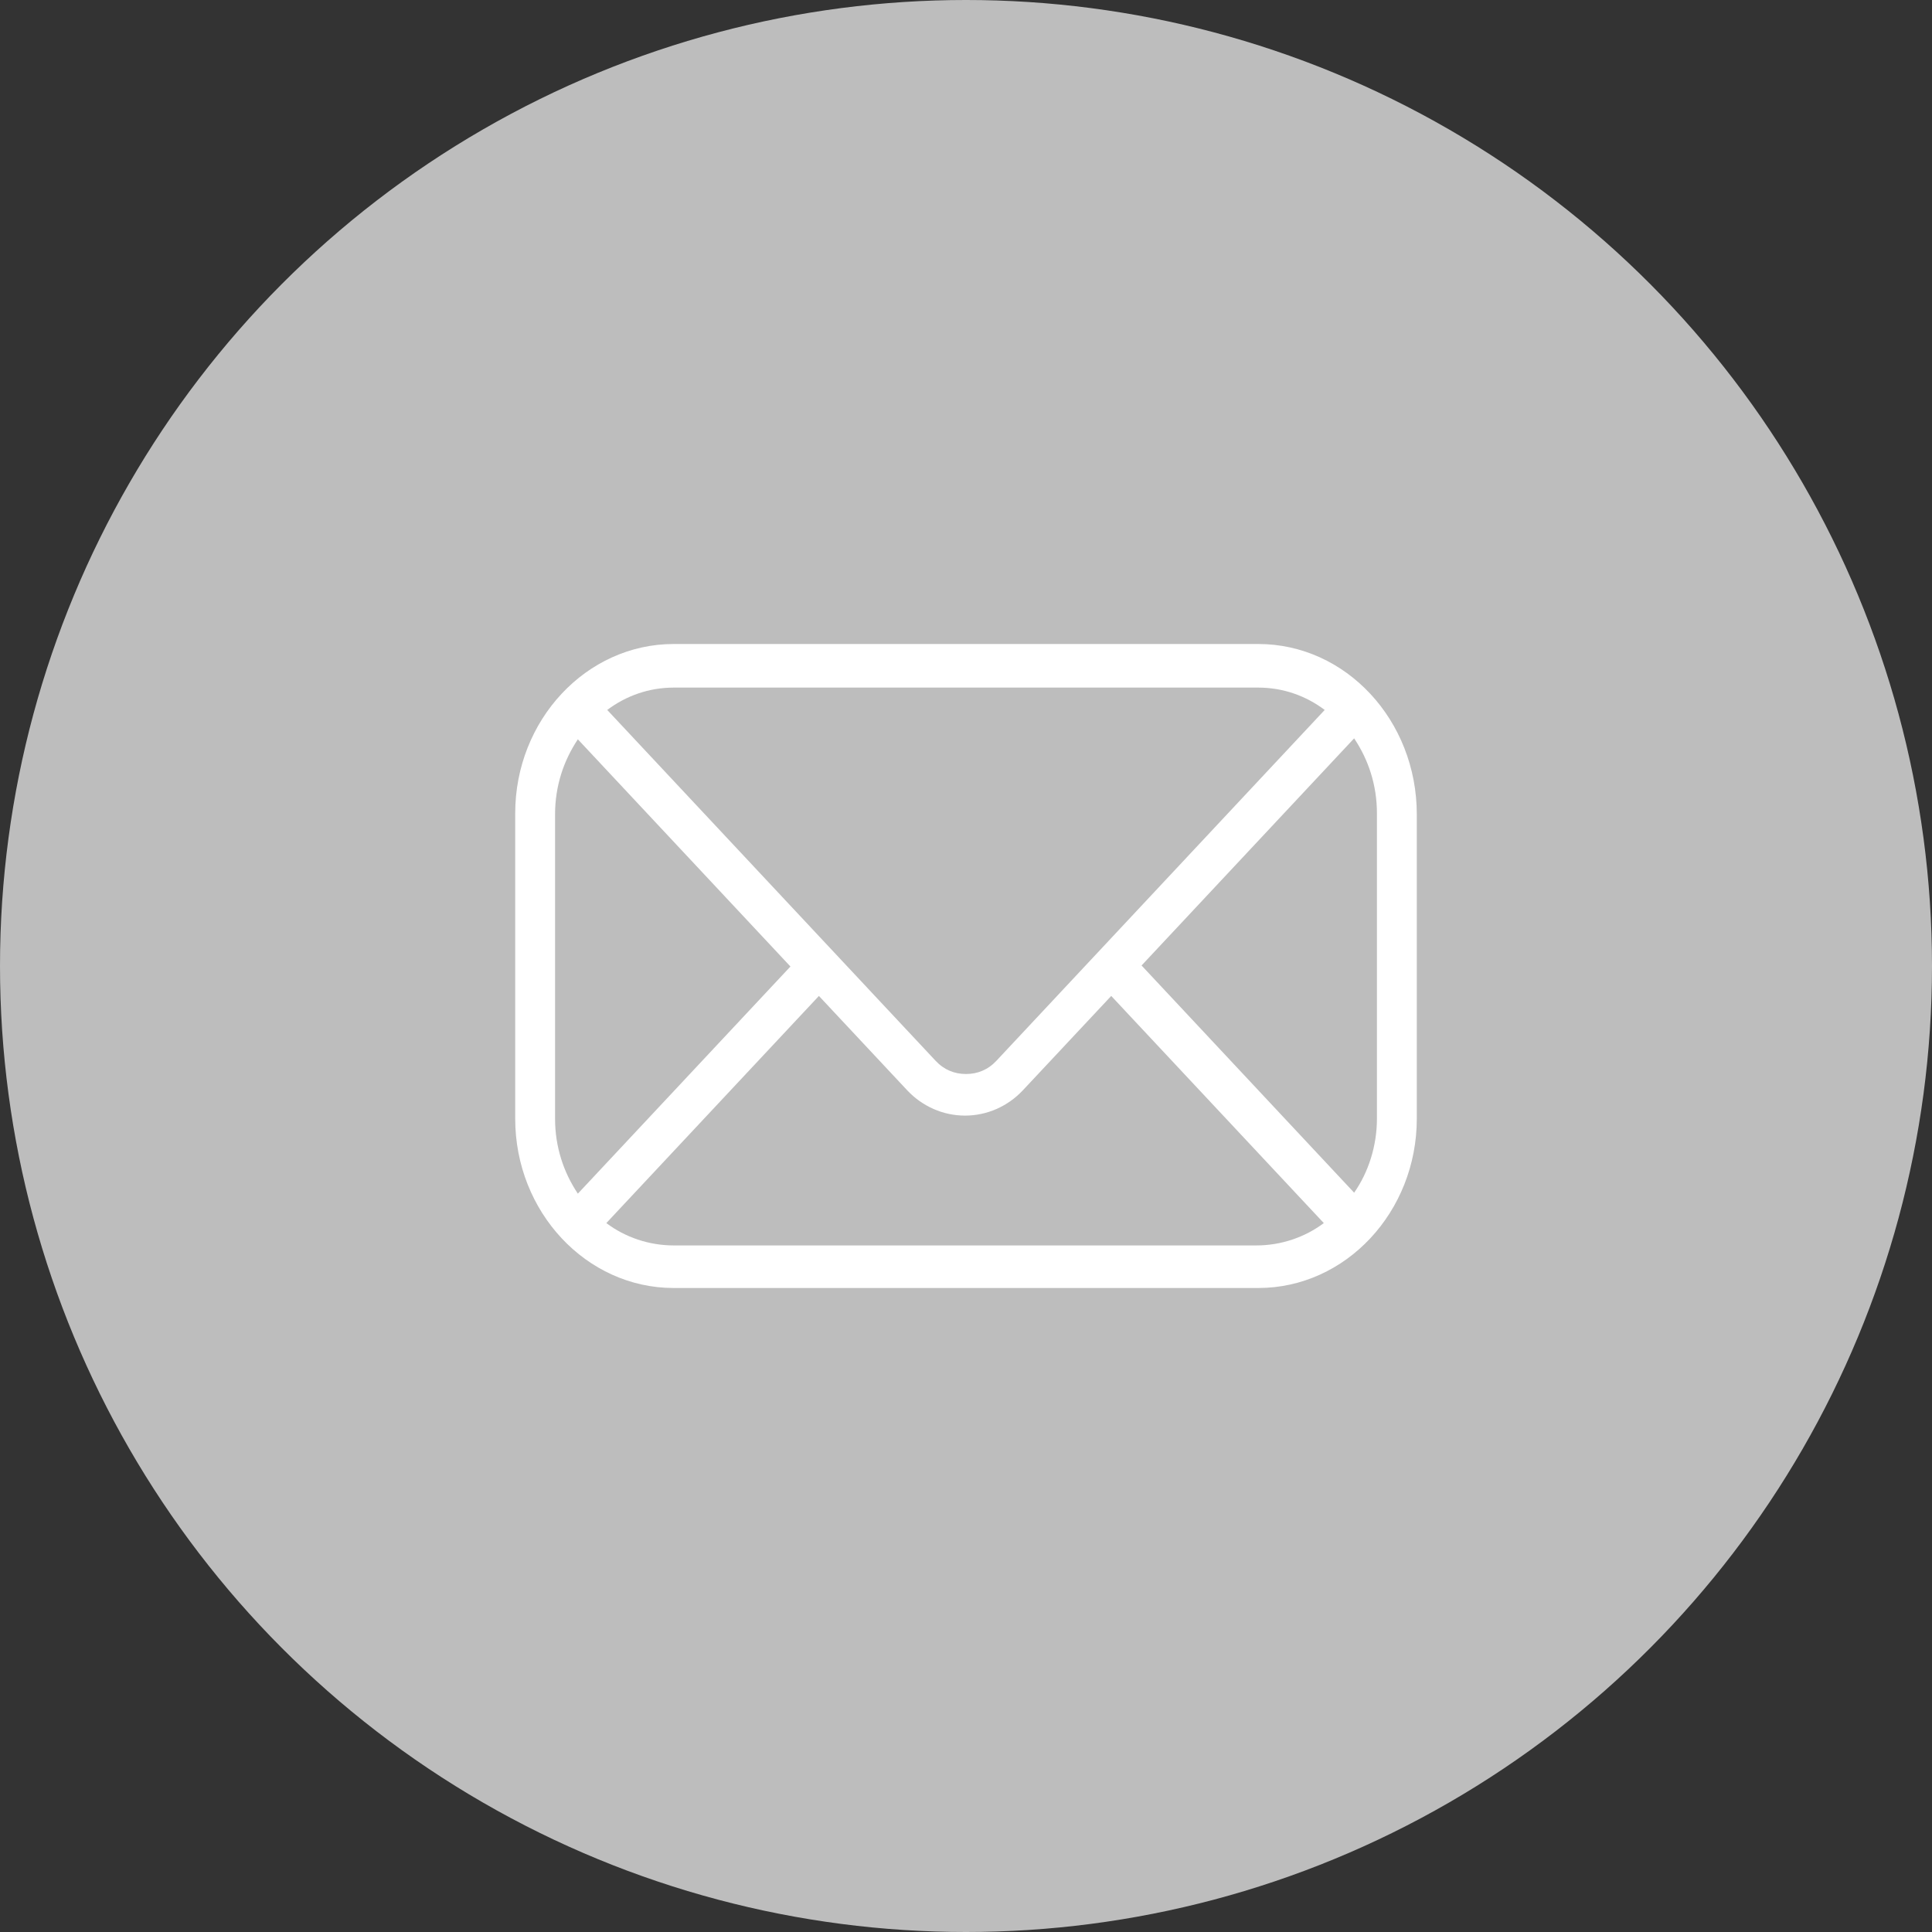<svg width="30" height="30" viewBox="0 0 30 30" fill="none" xmlns="http://www.w3.org/2000/svg">
<rect x="0" y="0" width="30" height="30" fill="#333333" stroke="none"/>
<circle cx="15" cy="15" r="15" fill="#BDBDBD"/>
<path d="M19.539 10H10.461C9.105 10 8 11.181 8 12.63V17.37C8 18.819 9.105 20 10.461 20H19.539C20.895 20 22 18.819 22 17.37V12.646C22 11.181 20.895 10 19.539 10ZM19.539 10.677C19.922 10.677 20.276 10.803 20.57 11.024L15.472 16.472C15.339 16.614 15.177 16.677 15 16.677C14.823 16.677 14.661 16.614 14.528 16.472L9.429 11.024C9.724 10.803 10.078 10.677 10.461 10.677H19.539ZM8.619 17.37V12.646C8.619 12.205 8.752 11.811 8.973 11.48L12.274 15.008L8.973 18.535C8.752 18.205 8.619 17.811 8.619 17.37ZM10.461 19.339C10.078 19.339 9.709 19.213 9.415 18.992L12.716 15.465L14.086 16.929C14.322 17.181 14.646 17.323 14.985 17.323C15.324 17.323 15.648 17.181 15.884 16.929L17.255 15.465L20.556 18.992C20.261 19.213 19.893 19.339 19.509 19.339H10.461ZM21.381 17.37C21.381 17.795 21.248 18.205 21.027 18.52L17.726 14.992L21.027 11.465C21.248 11.795 21.381 12.189 21.381 12.63V17.37Z" fill="white"/>
</svg>
